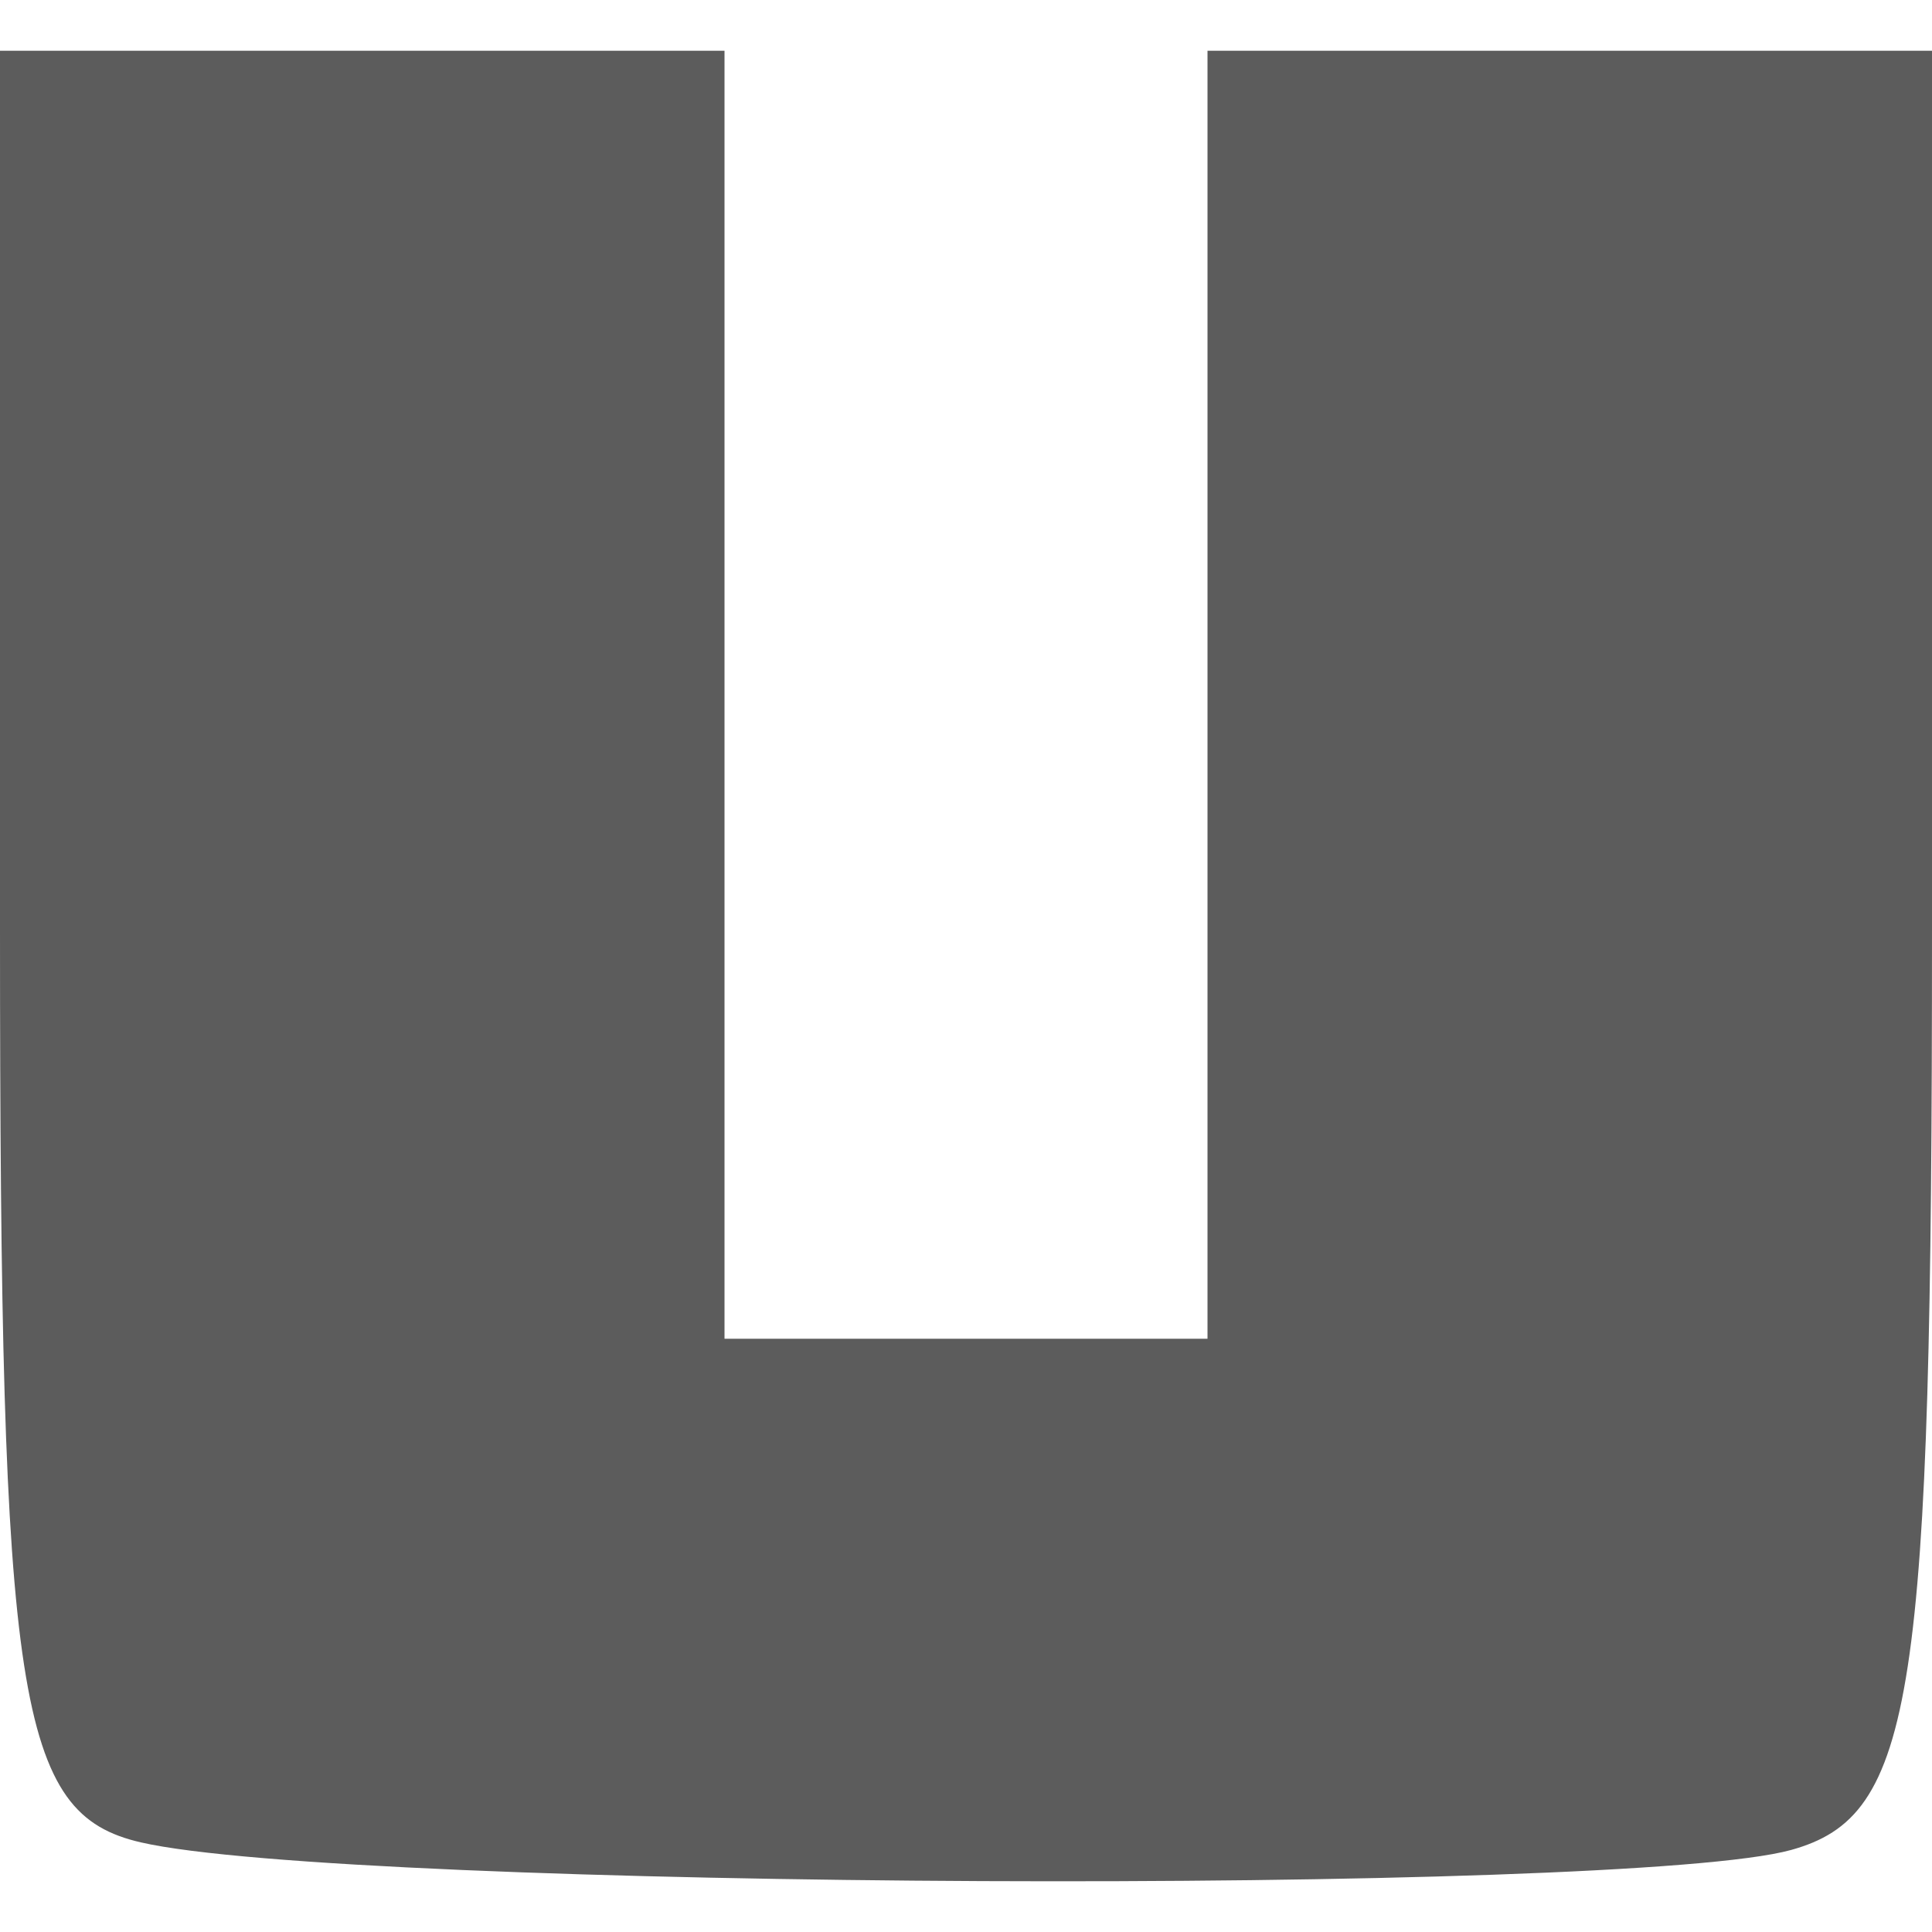 <?xml version="1.0" encoding="UTF-8" standalone="no"?>
<!-- Created with Inkscape (http://www.inkscape.org/) -->

<svg
   width="400"
   height="400"
   viewBox="0 0 105.833 105.833"
   version="1.1"
   id="svg5"
   xml:space="preserve"
   inkscape:version="1.2.2 (b0a8486541, 2022-12-01)"
   sodipodi:docname="voyager.svg"
   xmlns:inkscape="http://www.inkscape.org/namespaces/inkscape"
   xmlns:sodipodi="http://sodipodi.sourceforge.net/DTD/sodipodi-0.dtd"
   xmlns="http://www.w3.org/2000/svg"
   xmlns:svg="http://www.w3.org/2000/svg"><sodipodi:namedview
     id="namedview7"
     pagecolor="#ffffff"
     bordercolor="#666666"
     borderopacity="1.0"
     inkscape:showpageshadow="2"
     inkscape:pageopacity="0.0"
     inkscape:pagecheckerboard="0"
     inkscape:deskcolor="#d1d1d1"
     inkscape:document-units="mm"
     showgrid="false"
     inkscape:zoom="0.70644641"
     inkscape:cx="396.34995"
     inkscape:cy="538.61127"
     inkscape:window-width="1854"
     inkscape:window-height="999"
     inkscape:window-x="0"
     inkscape:window-y="0"
     inkscape:window-maximized="1"
     inkscape:current-layer="layer1" /><defs
     id="defs2" /><g
     inkscape:label="Layer 1"
     inkscape:groupmode="layer"
     id="layer1"><path
       style="fill:#5c5c5c;fill-opacity:1;stroke-width:4.41"
       d="M 7.717,100.924 C 0.947,99.364 3.6666667e-6,93.234 3.6666667e-6,50.962 V 2.779 H 19.844 39.688 V 38.056 73.334 H 52.917 66.146 V 38.056 2.779 H 85.99 105.833 V 50.989 c 0,42.159 -0.968,48.478 -7.717,50.35 -9.03,2.505 -79.12,2.183 -90.399,-0.415 z"
       id="path194" /></g></svg>

